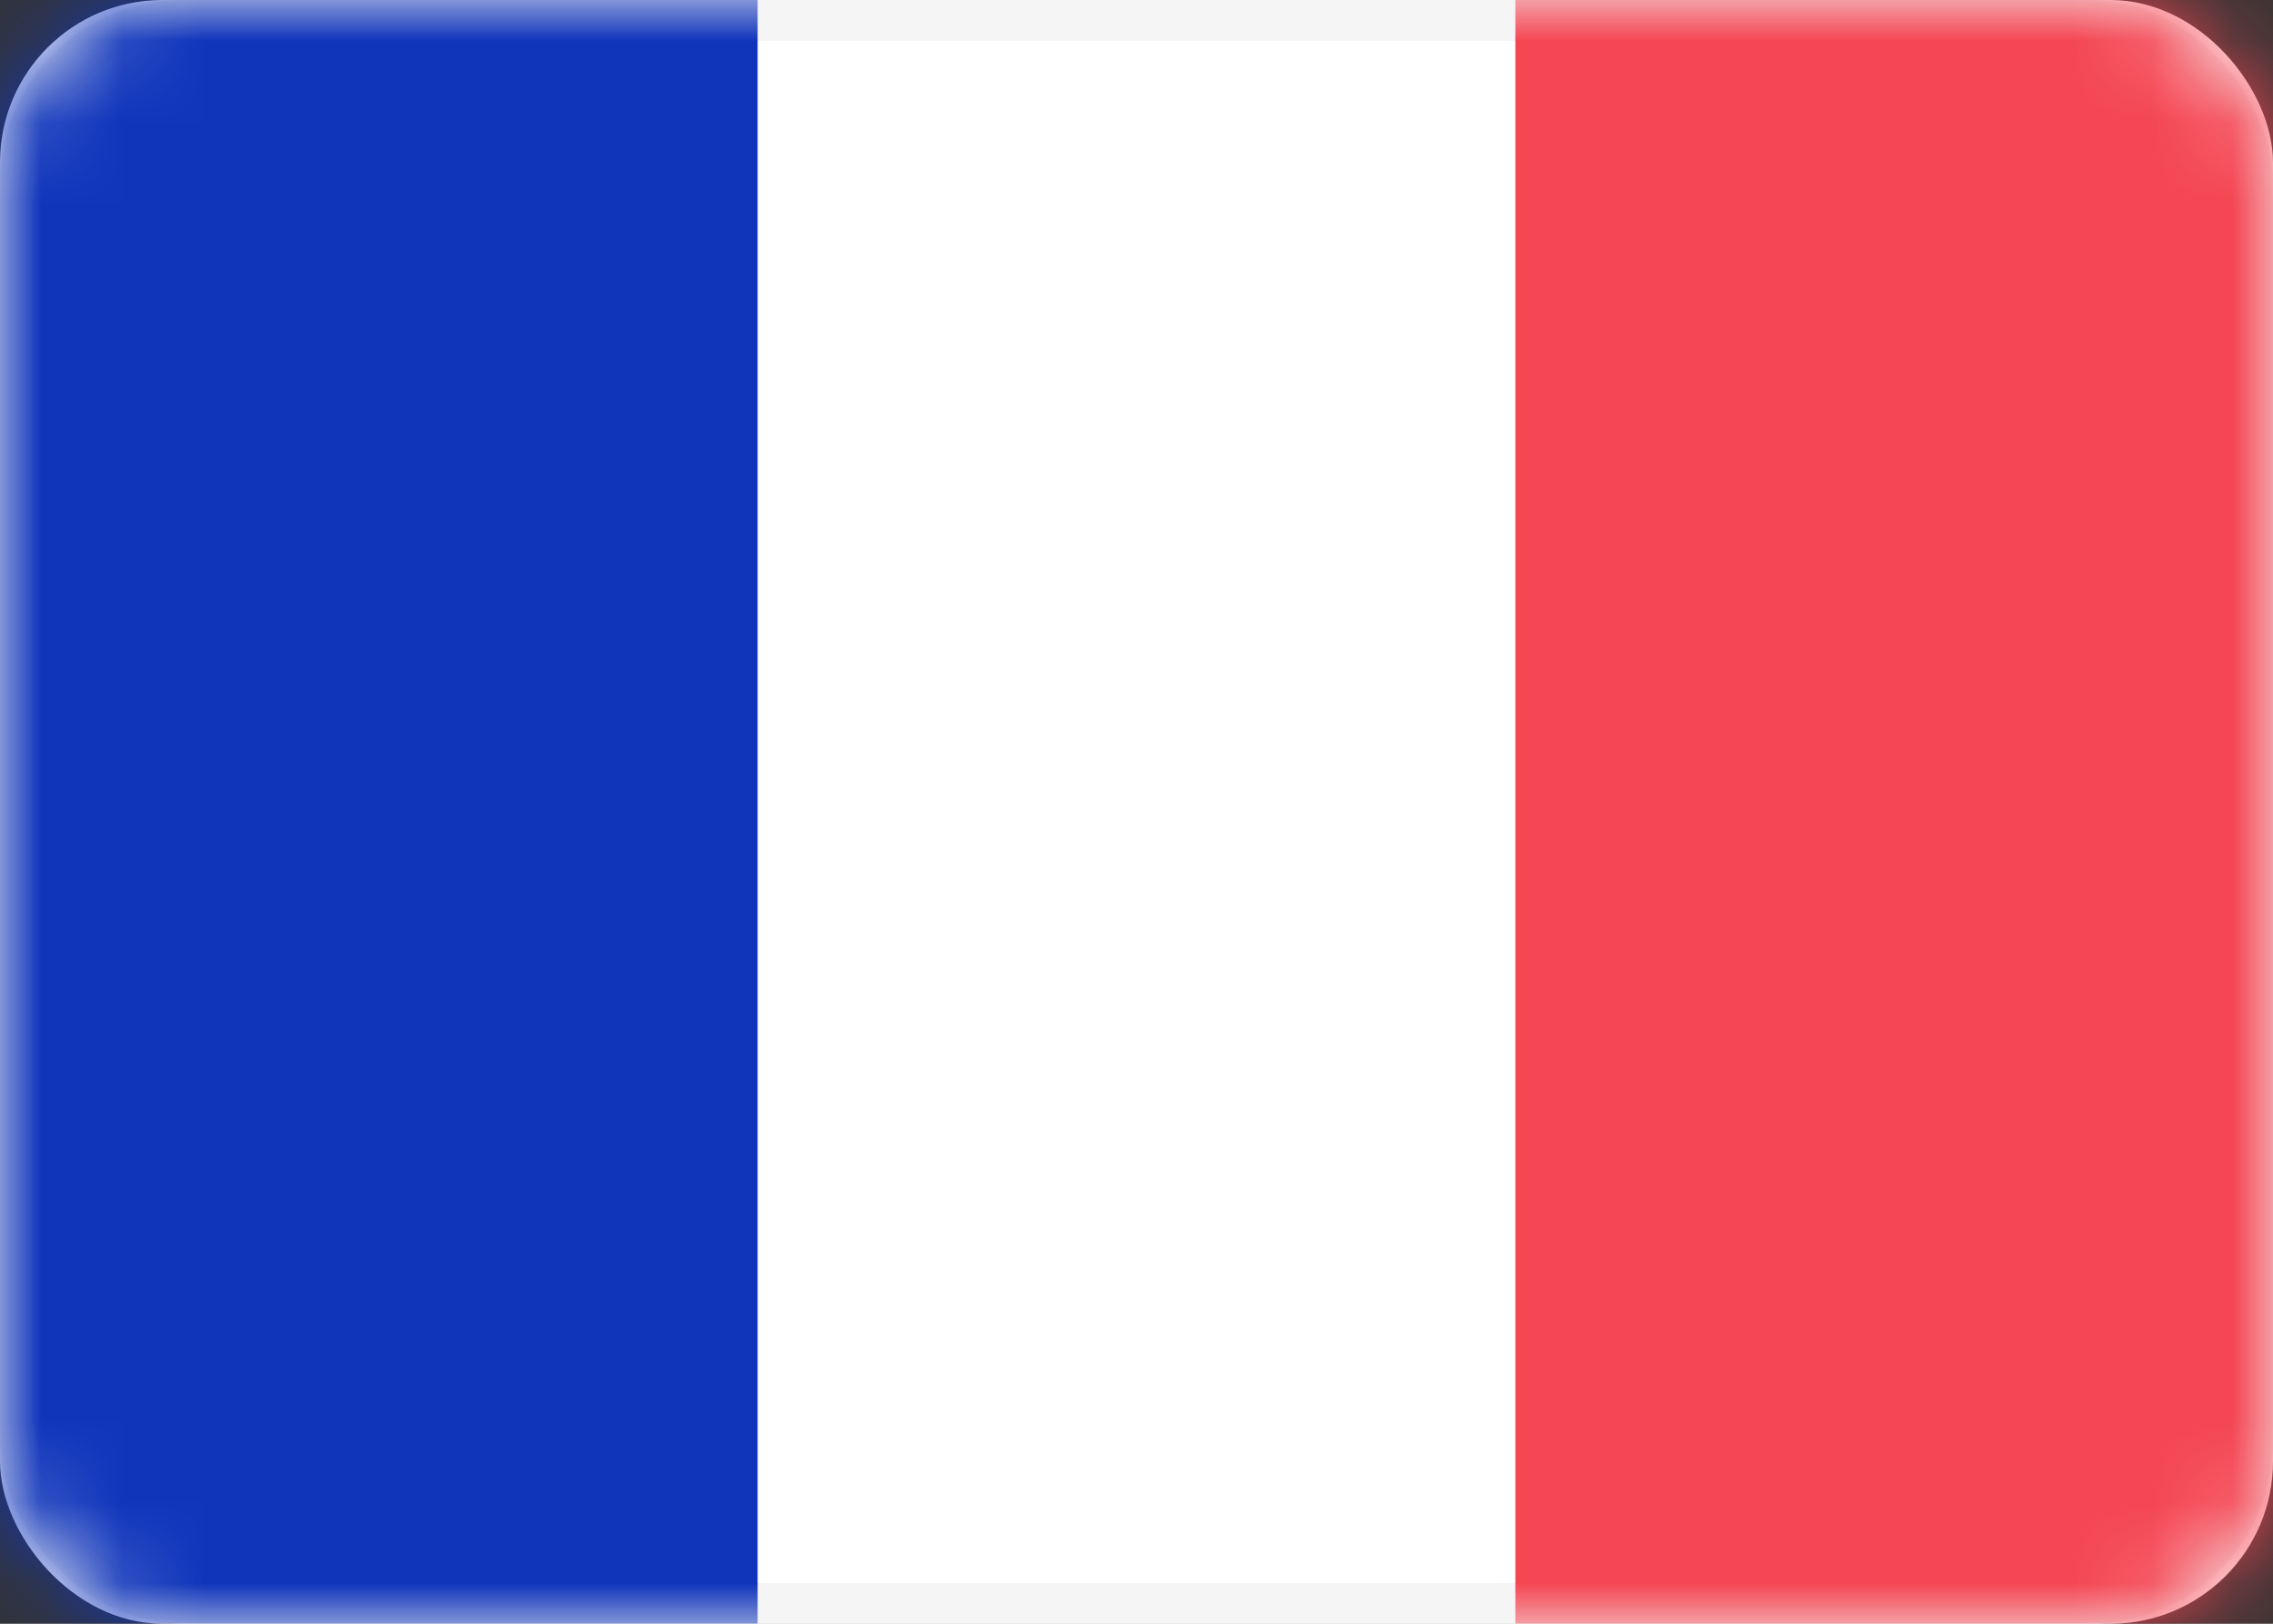 <?xml version="1.0" encoding="UTF-8"?>
<svg xmlns="http://www.w3.org/2000/svg" xmlns:xlink="http://www.w3.org/1999/xlink" height="20" viewBox="0 0 28 20" width="28">
  <rect x="0" y="0" width="28" height="20" fill="#333333" stroke="none"/>
  <defs>
    <rect id="a" height="20" rx="2" width="28"></rect>
    <mask id="b" fill="#fff">
      <use fill="#fff" fill-rule="evenodd" xlink:href="#a"></use>
    </mask>
  </defs>
  <g fill="none" fill-rule="evenodd">
    <use fill="#fff" xlink:href="#a"></use>
    <rect height="19.5" rx="2" stroke="#f5f5f5" stroke-width=".5" width="27.5" x=".25" y=".25"></rect>
    <path d="m18.667 0h9.333v20h-9.333z" fill="#f44653" mask="url(#b)"></path>
    <path d="m0 0h9.333v20h-9.333z" fill="#1035bb" mask="url(#b)"></path>
  </g>
</svg>
